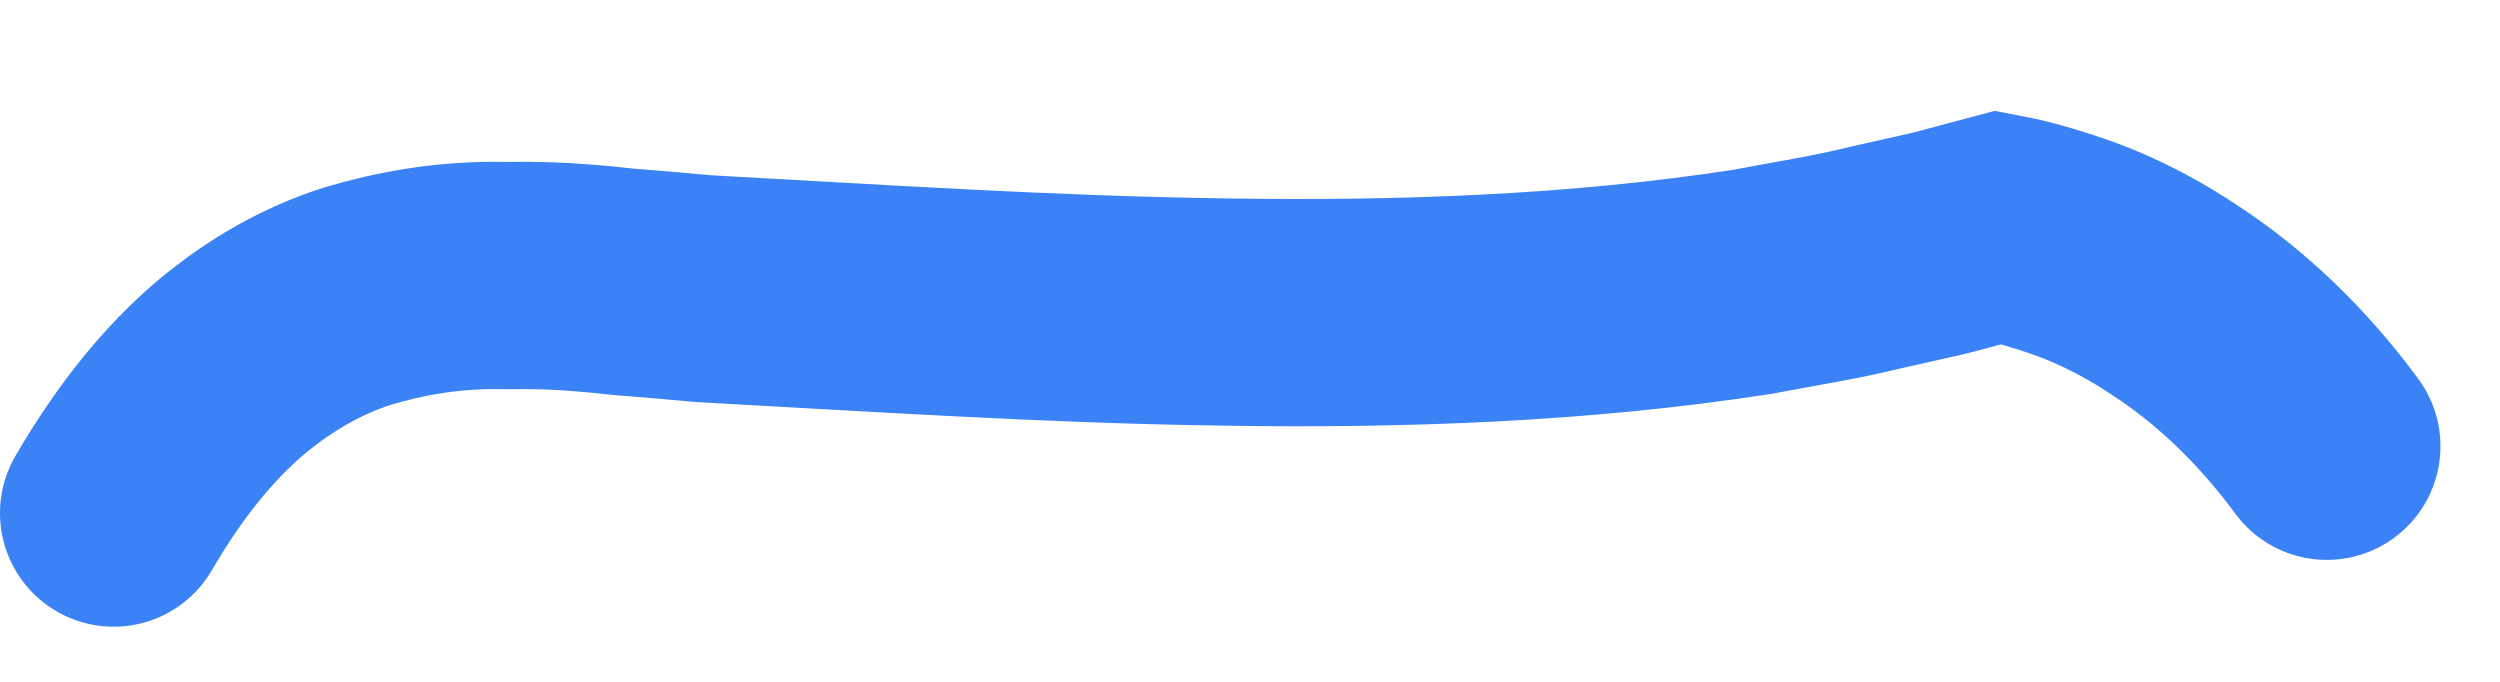 <?xml version="1.0" encoding="utf-8"?>
<svg xmlns="http://www.w3.org/2000/svg" fill="none" height="100%" overflow="visible" preserveAspectRatio="none" style="display: block;" viewBox="0 0 22 6" width="100%">
<path d="M1 4.515C1.324 3.959 1.668 3.543 2.025 3.239C2.381 2.94 2.756 2.731 3.14 2.608C3.524 2.492 3.927 2.425 4.338 2.424C4.389 2.424 4.441 2.424 4.492 2.425C4.545 2.425 4.597 2.424 4.649 2.424C4.754 2.425 4.86 2.428 4.966 2.434C5.073 2.441 5.18 2.449 5.287 2.459C5.394 2.47 5.502 2.483 5.612 2.49C5.804 2.505 5.995 2.522 6.188 2.54C7.715 2.623 9.24 2.725 10.786 2.746C12.331 2.77 13.891 2.716 15.421 2.48C15.785 2.41 16.152 2.354 16.512 2.265C16.692 2.224 16.873 2.183 17.053 2.143C17.233 2.098 17.411 2.047 17.589 2C17.726 2.026 17.861 2.06 17.994 2.102C18.127 2.143 18.258 2.186 18.387 2.239C18.646 2.345 18.899 2.481 19.143 2.645C19.628 2.961 20.081 3.392 20.476 3.927" id="Vector" stroke="#3B82F6" stroke-linecap="round" stroke-width="2"/>
</svg>